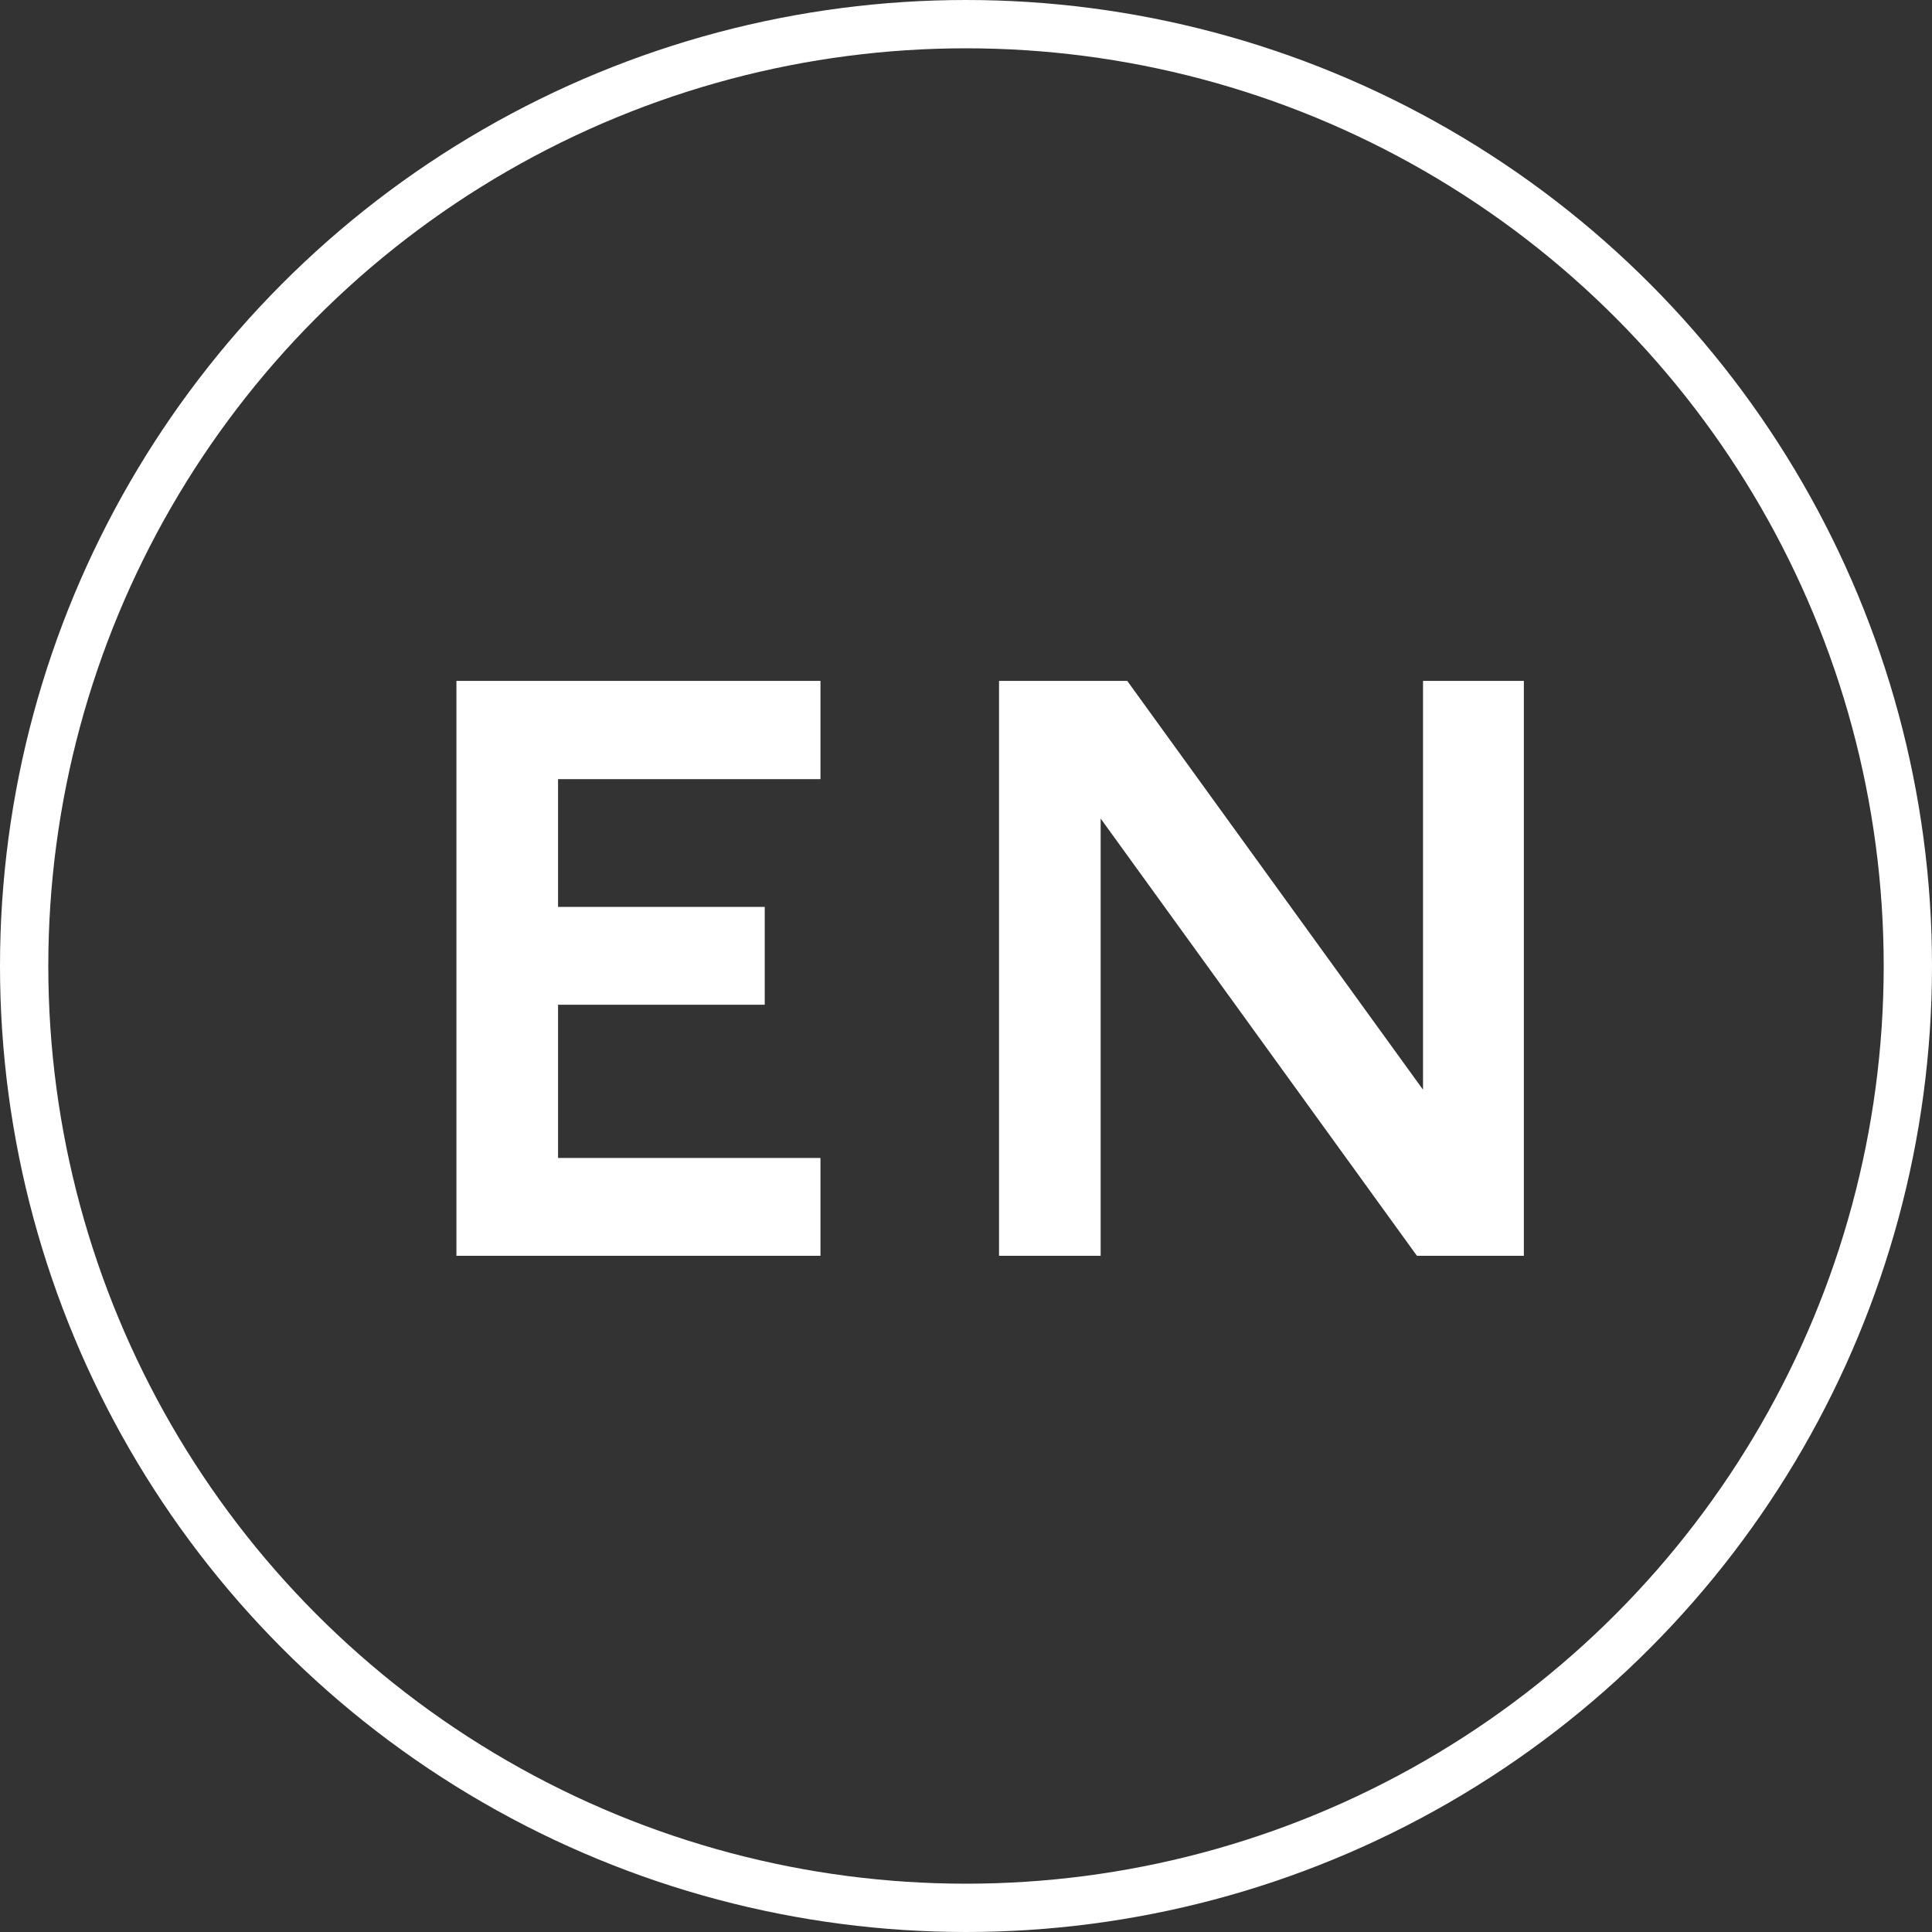 <svg xmlns="http://www.w3.org/2000/svg" width="40" height="40" viewBox="0 0 40 40" fill="none"><rect x="0" y="0" width="40" height="40" fill="#333333" stroke="none"/><path d="M9.45 26V14.097H16.987V16.131H11.554V18.777H15.833V20.802H11.554V23.974H16.987V26H9.45ZM20.684 26V14.097H23.338L29.462 22.561V14.097H31.55V26H29.336L22.788 16.947V26H20.684Z" fill="white"></path><circle cx="20" cy="20" r="19.5" stroke="white"></circle></svg>